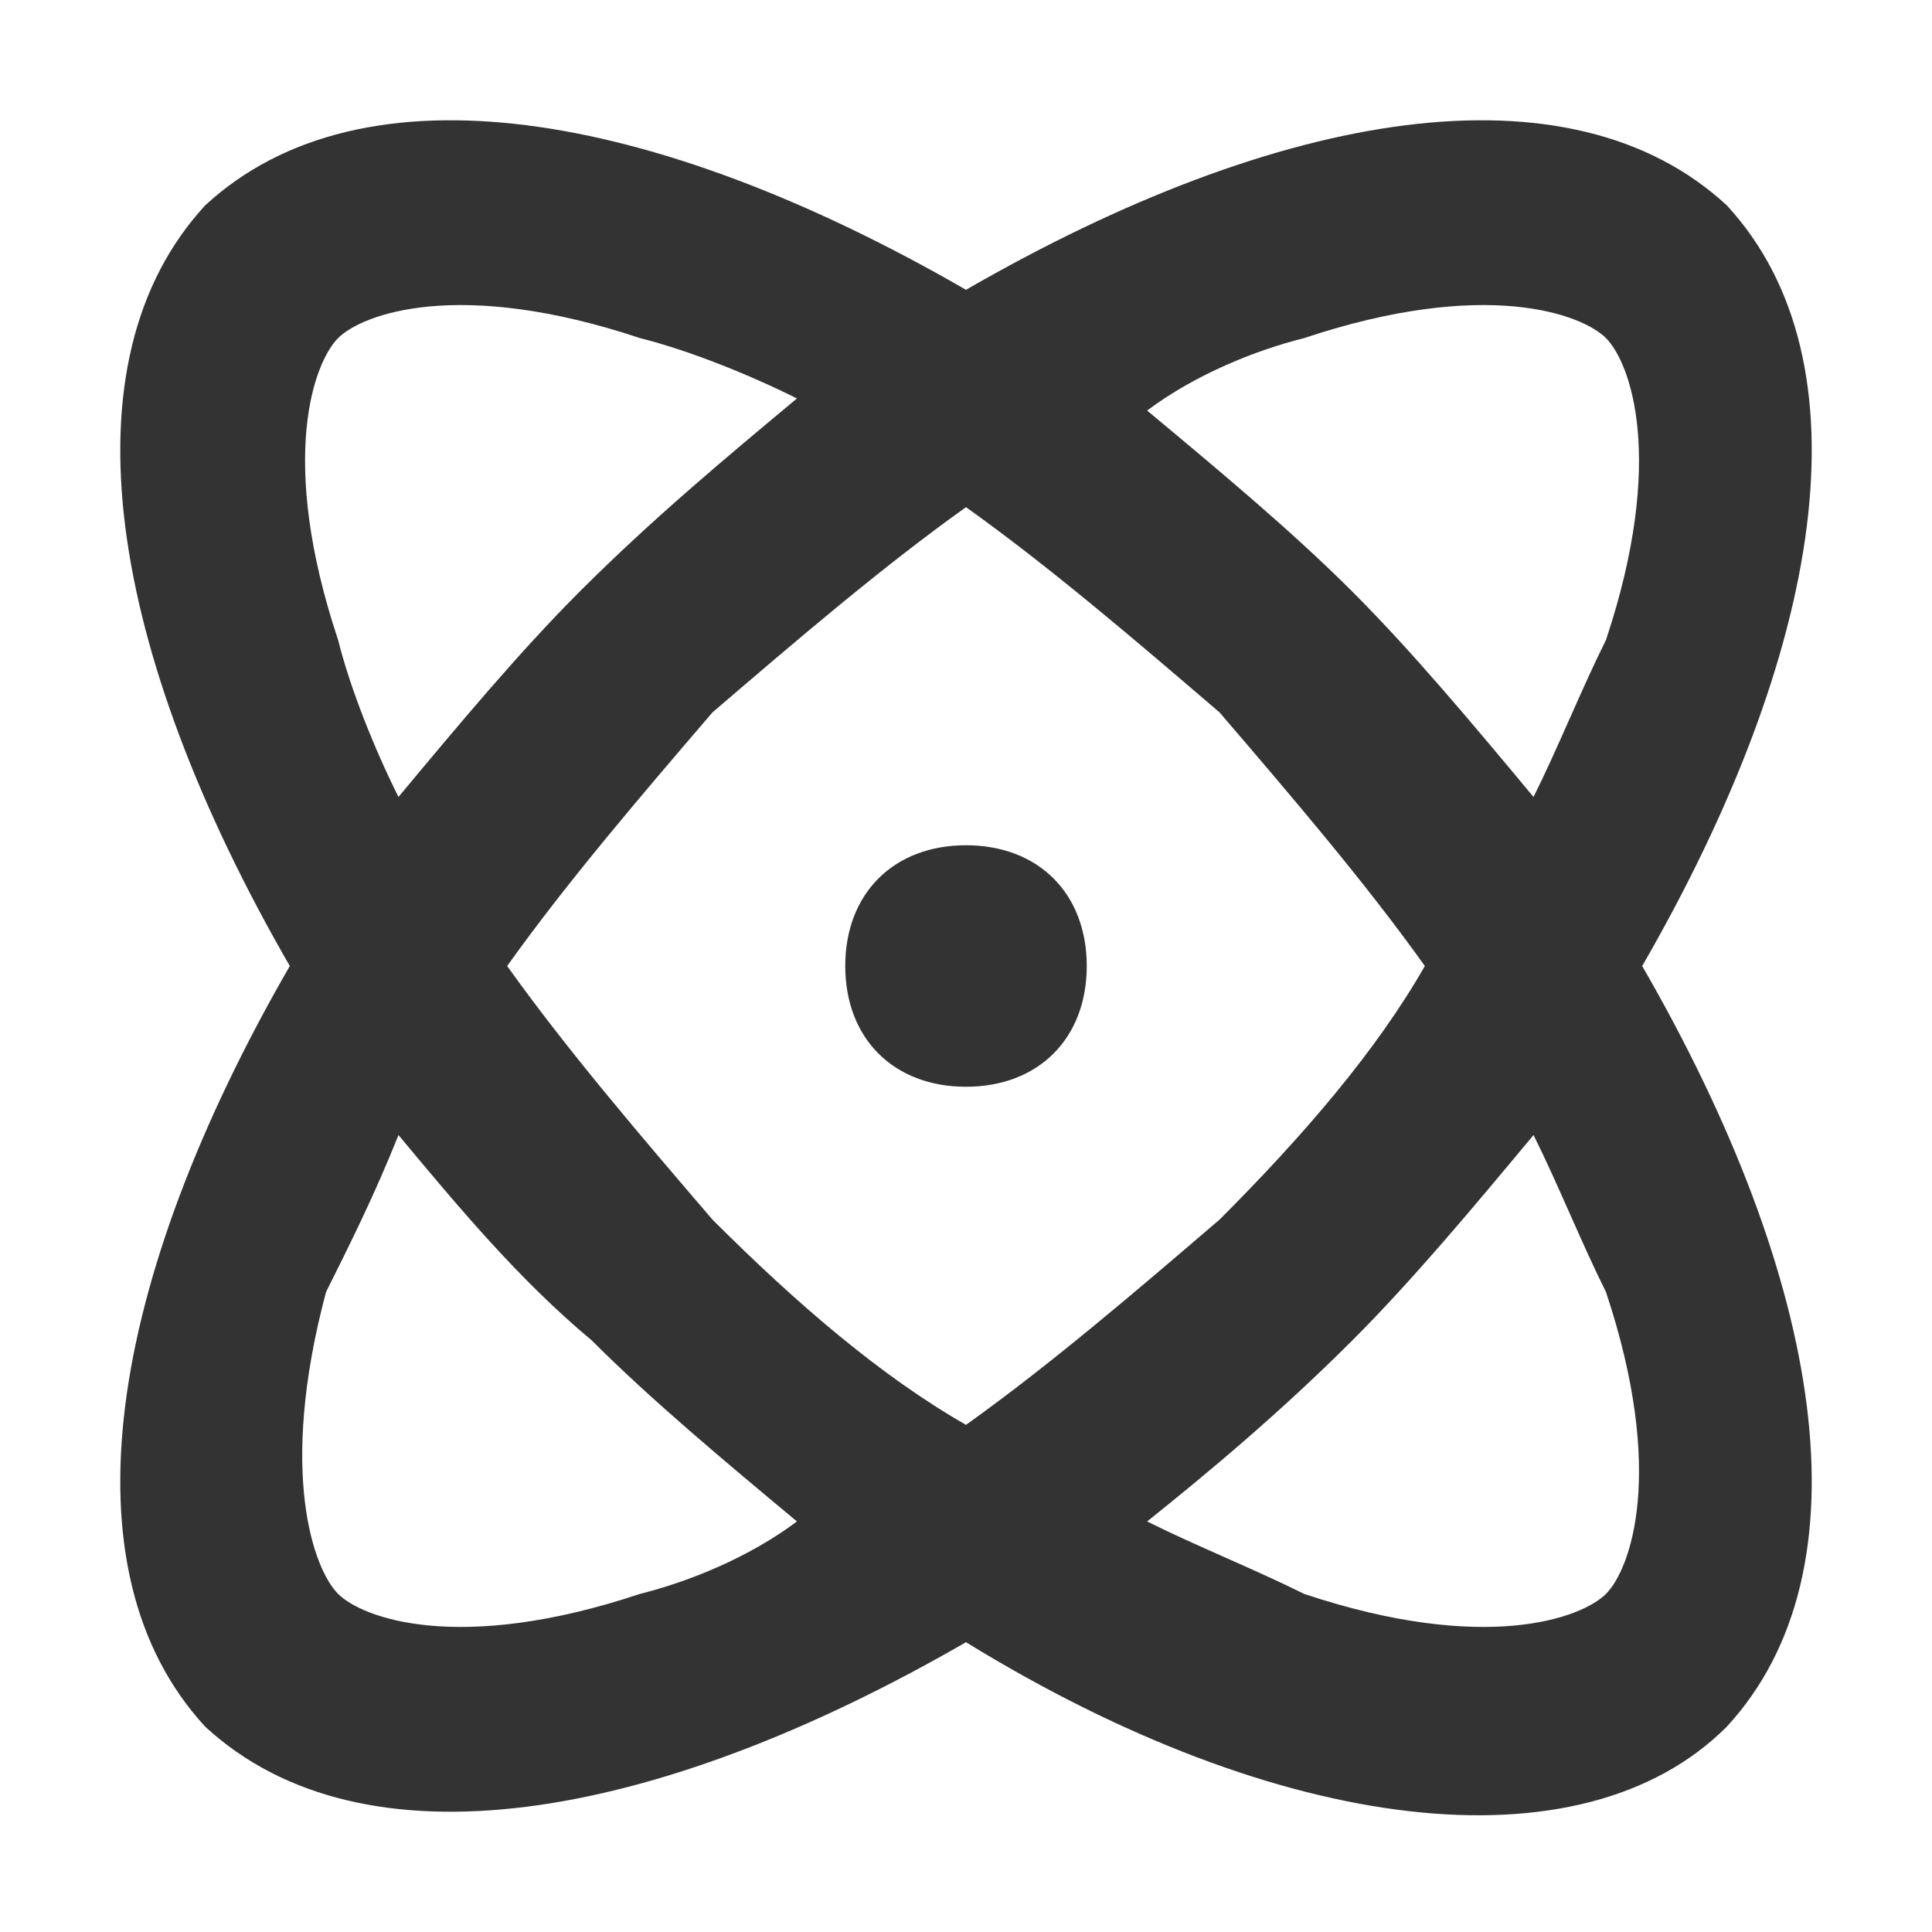 <?xml version="1.0" encoding="UTF-8"?> <svg xmlns="http://www.w3.org/2000/svg" xmlns:xlink="http://www.w3.org/1999/xlink" version="1.1" id="Layer_1" x="0px" y="0px" viewBox="0 0 16 16" style="enable-background:new 0 0 16 16;" xml:space="preserve"> <style type="text/css"> .st0{enable-background:new ;} .st1{fill:#333333;} </style> <g class="st0"> <path class="st1" d="M2.4,8C0.9,5.4,0.5,3,1.7,1.7C3,0.5,5.4,0.9,8,2.4c2.6-1.5,5-1.9,6.3-0.7C15.5,3,15.1,5.4,13.6,8 c1.5,2.6,1.9,5,0.7,6.3c-1.2,1.2-3.7,0.9-6.3-0.7c-2.6,1.5-5,1.9-6.3,0.7C0.5,13,0.9,10.6,2.4,8z M2.8,13.2c0.2,0.2,1,0.5,2.5,0 c0.4-0.1,0.9-0.3,1.3-0.6c-0.6-0.5-1.2-1-1.7-1.5C4.3,10.6,3.8,10,3.3,9.4c-0.2,0.5-0.4,0.9-0.6,1.3C2.3,12.2,2.6,13,2.8,13.2z M3.3,6.6c0.5-0.6,1-1.2,1.5-1.7C5.4,4.3,6,3.8,6.6,3.3C6.2,3.1,5.7,2.9,5.3,2.8C3.8,2.3,3,2.6,2.8,2.8c-0.2,0.2-0.5,1,0,2.5 C2.9,5.7,3.1,6.2,3.3,6.6z M8,4.2C7.3,4.7,6.6,5.3,5.9,5.9C5.3,6.6,4.7,7.3,4.2,8c0.5,0.7,1.1,1.4,1.7,2.1c0.7,0.7,1.4,1.3,2.1,1.7 c0.7-0.5,1.4-1.1,2.1-1.7c0.7-0.7,1.3-1.4,1.7-2.1c-0.5-0.7-1.1-1.4-1.7-2.1C9.4,5.3,8.7,4.7,8,4.2z M7,8c0-0.6,0.4-1,1-1 s1,0.4,1,1S8.6,9,8,9S7,8.6,7,8z M12.7,6.6c0.2-0.4,0.4-0.9,0.6-1.3c0.5-1.5,0.2-2.3,0-2.5c-0.2-0.2-1-0.5-2.5,0 c-0.4,0.1-0.9,0.3-1.3,0.6c0.6,0.5,1.2,1,1.7,1.5S12.2,6,12.7,6.6z M12.7,9.4c-0.5,0.6-1,1.2-1.5,1.7c-0.6,0.6-1.2,1.1-1.7,1.5 c0.4,0.2,0.9,0.4,1.3,0.6c1.5,0.5,2.3,0.2,2.5,0c0.2-0.2,0.5-1,0-2.5C13.1,10.3,12.9,9.8,12.7,9.4z"></path> </g> </svg> 
